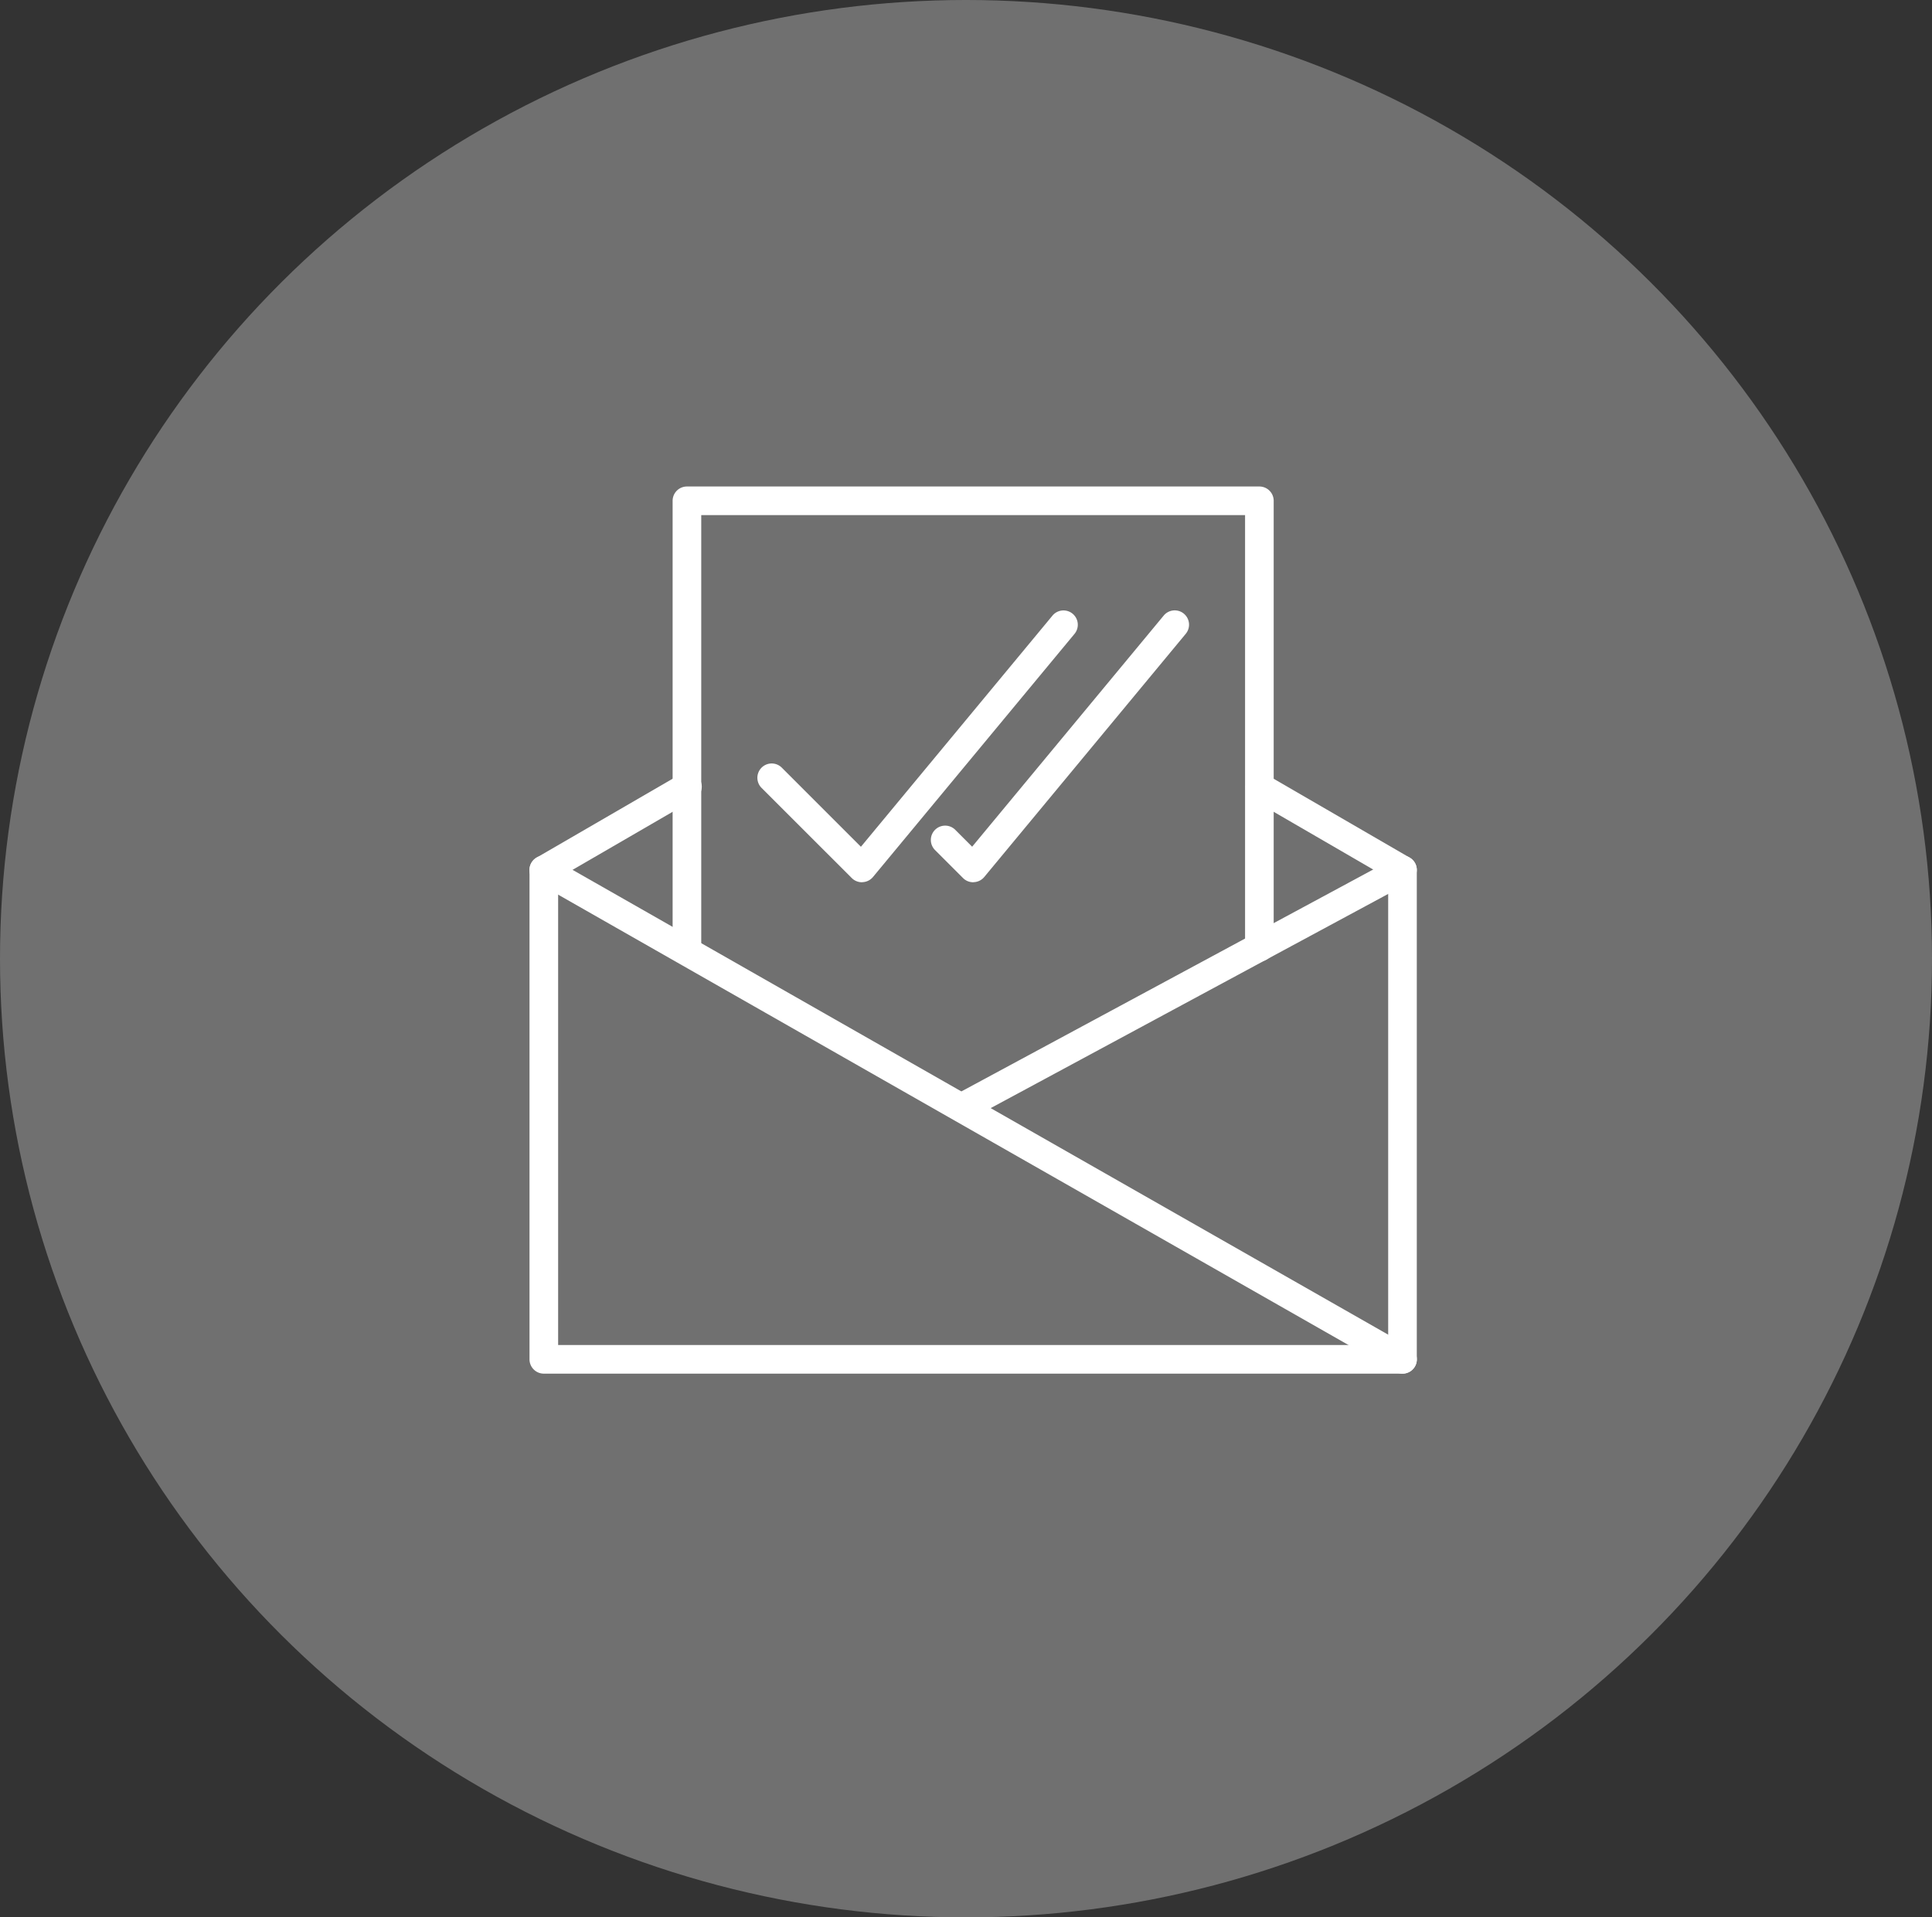 <svg xmlns="http://www.w3.org/2000/svg" width="135" height="134" viewBox="0 0 135 134"><rect x="0" y="0" width="135" height="134" fill="#333333" stroke="none"/><defs><style>.a{fill:#707070;}.b{fill:#fff;}</style></defs><g transform="translate(-1155 -1136)"><ellipse class="a" cx="67.5" cy="67" rx="67.5" ry="67" transform="translate(1155 1136)"/><g transform="translate(0 -3)"><g transform="translate(1191 1172)"><path class="b" d="M62,63H2a1,1,0,0,1-1-1V27.8a1,1,0,0,1,.5-.865l10-5.8a1,1,0,1,1,1,1.73L3,28.376V61H61V28.376l-9.5-5.511a1,1,0,0,1,1-1.73l10,5.8a1,1,0,0,1,.5.865V62A1,1,0,0,1,62,63Z"/><path class="b" d="M12,34.4a1,1,0,0,1-1-1V2a1,1,0,0,1,1-1H52a1,1,0,0,1,1,1V33.2a1,1,0,0,1-2,0V3H13V33.4A1,1,0,0,1,12,34.4Z"/><path class="b" d="M60,35.2a1,1,0,0,1-.494-.131L-.5.869A1,1,0,0,1-.869-.5,1,1,0,0,1,.5-.869l60,34.2A1,1,0,0,1,60,35.2Z" transform="translate(2 27.8)"/><path class="b" d="M0,17.6a1,1,0,0,1-.881-.526A1,1,0,0,1-.474,15.72l30.8-16.6a1,1,0,0,1,1.355.406A1,1,0,0,1,31.274.88L.474,17.48A1,1,0,0,1,0,17.6Z" transform="translate(31.2 27.8)"/></g><g transform="translate(1205.91 1169.652)"><path class="b" d="M9.316,31.006a1,1,0,0,1-.707-.293L2.293,24.4a1,1,0,0,1,1.414-1.414l5.54,5.54,13.39-16.16a1,1,0,0,1,1.54,1.276L10.086,30.644A1,1,0,0,1,9.363,31Z" transform="translate(0)"/><path class="b" d="M29.943,31.006a1,1,0,0,1-.707-.293l-1.944-1.944a1,1,0,1,1,1.414-1.414l1.167,1.167,13.39-16.16a1,1,0,0,1,1.54,1.276L30.714,30.644A1,1,0,0,1,29.99,31Z" transform="translate(-12.853)"/></g></g></g></svg>